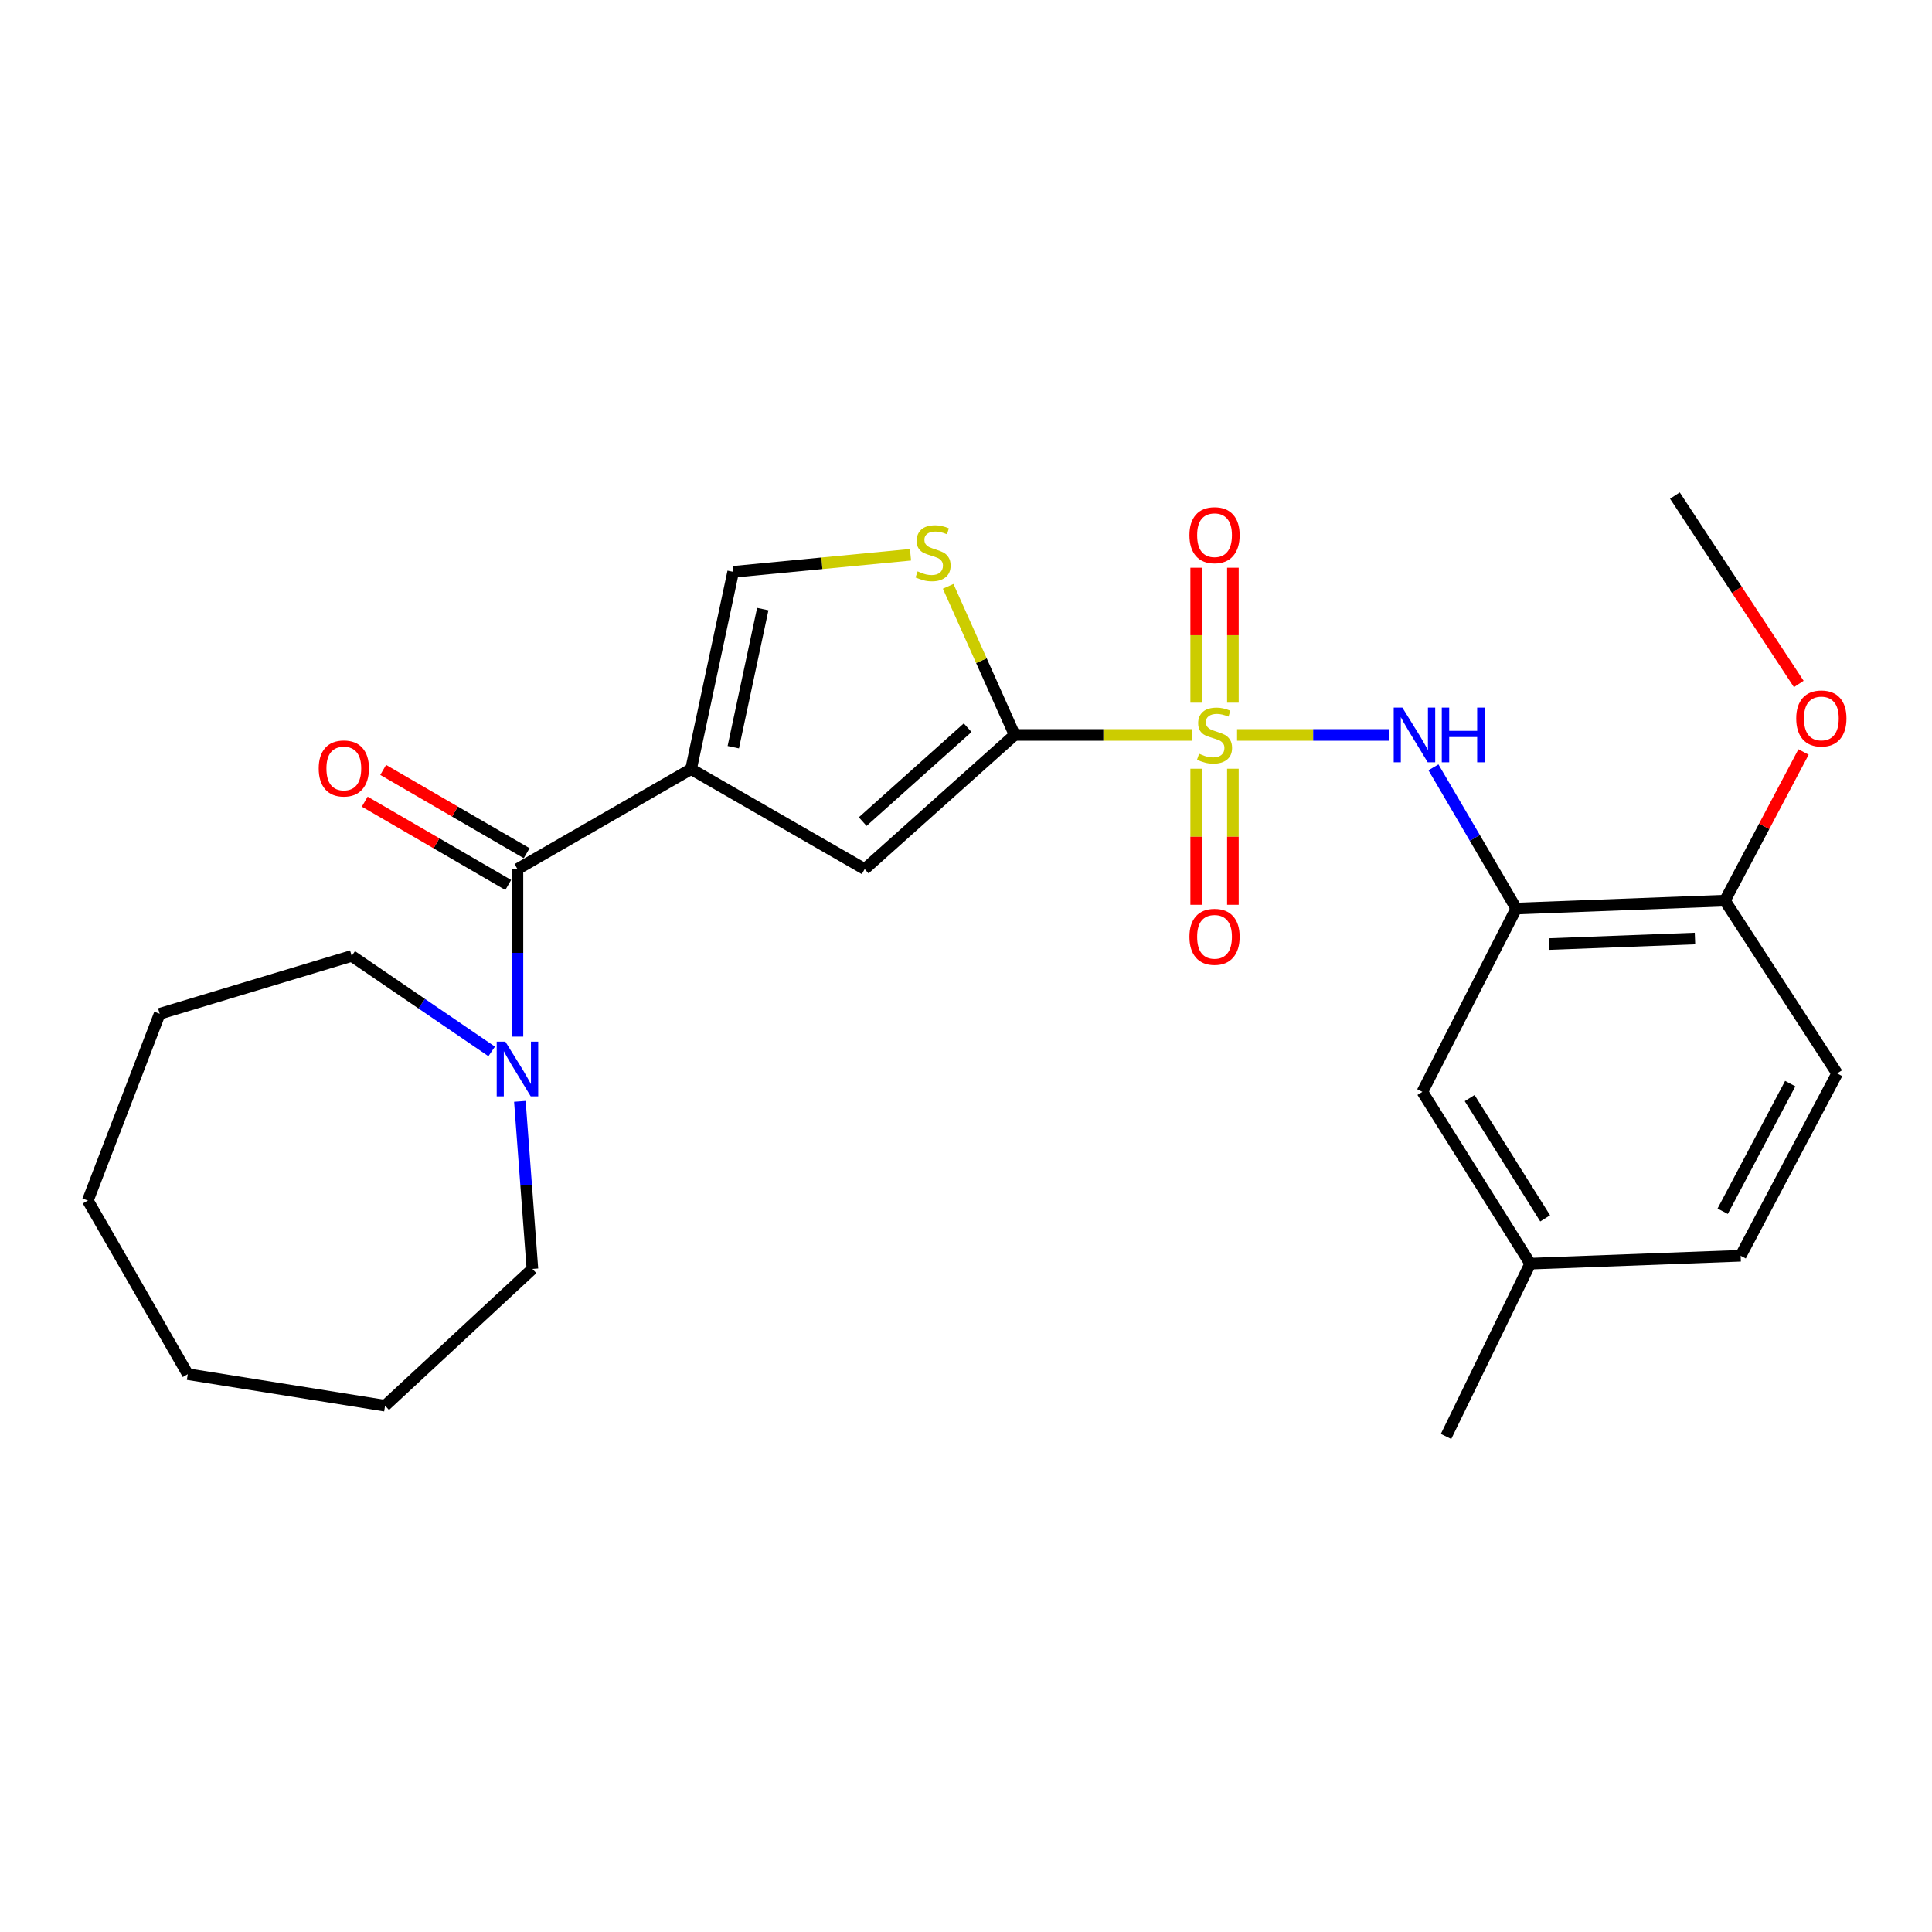 <?xml version='1.0' encoding='iso-8859-1'?>
<svg version='1.1' baseProfile='full'
              xmlns='http://www.w3.org/2000/svg'
                      xmlns:rdkit='http://www.rdkit.org/xml'
                      xmlns:xlink='http://www.w3.org/1999/xlink'
                  xml:space='preserve'
width='1000px' height='1000px' viewBox='0 0 1000 1000'>
<!-- END OF HEADER -->
<rect style='opacity:1.0;fill:#FFFFFF;stroke:none' width='1000' height='1000' x='0' y='0'> </rect>
<path class='bond-1' d='M 616.976,380.406 L 571.074,380.406' style='fill:none;fill-rule:evenodd;stroke:#CCCC00;stroke-width:6px;stroke-linecap:butt;stroke-linejoin:miter;stroke-opacity:1' />
<path class='bond-1' d='M 571.074,380.406 L 525.172,380.406' style='fill:none;fill-rule:evenodd;stroke:#000000;stroke-width:6px;stroke-linecap:butt;stroke-linejoin:miter;stroke-opacity:1' />
<path class='bond-4' d='M 640.31,380.406 L 679.699,380.406' style='fill:none;fill-rule:evenodd;stroke:#CCCC00;stroke-width:6px;stroke-linecap:butt;stroke-linejoin:miter;stroke-opacity:1' />
<path class='bond-4' d='M 679.699,380.406 L 719.088,380.406' style='fill:none;fill-rule:evenodd;stroke:#0000FF;stroke-width:6px;stroke-linecap:butt;stroke-linejoin:miter;stroke-opacity:1' />
<path class='bond-9' d='M 638.146,363.699 L 638.146,328.777' style='fill:none;fill-rule:evenodd;stroke:#CCCC00;stroke-width:6px;stroke-linecap:butt;stroke-linejoin:miter;stroke-opacity:1' />
<path class='bond-9' d='M 638.146,328.777 L 638.146,293.854' style='fill:none;fill-rule:evenodd;stroke:#FF0000;stroke-width:6px;stroke-linecap:butt;stroke-linejoin:miter;stroke-opacity:1' />
<path class='bond-9' d='M 619.139,363.699 L 619.139,328.777' style='fill:none;fill-rule:evenodd;stroke:#CCCC00;stroke-width:6px;stroke-linecap:butt;stroke-linejoin:miter;stroke-opacity:1' />
<path class='bond-9' d='M 619.139,328.777 L 619.139,293.854' style='fill:none;fill-rule:evenodd;stroke:#FF0000;stroke-width:6px;stroke-linecap:butt;stroke-linejoin:miter;stroke-opacity:1' />
<path class='bond-10' d='M 619.139,397.896 L 619.139,433.104' style='fill:none;fill-rule:evenodd;stroke:#CCCC00;stroke-width:6px;stroke-linecap:butt;stroke-linejoin:miter;stroke-opacity:1' />
<path class='bond-10' d='M 619.139,433.104 L 619.139,468.312' style='fill:none;fill-rule:evenodd;stroke:#FF0000;stroke-width:6px;stroke-linecap:butt;stroke-linejoin:miter;stroke-opacity:1' />
<path class='bond-10' d='M 638.146,397.896 L 638.146,433.104' style='fill:none;fill-rule:evenodd;stroke:#CCCC00;stroke-width:6px;stroke-linecap:butt;stroke-linejoin:miter;stroke-opacity:1' />
<path class='bond-10' d='M 638.146,433.104 L 638.146,468.312' style='fill:none;fill-rule:evenodd;stroke:#FF0000;stroke-width:6px;stroke-linecap:butt;stroke-linejoin:miter;stroke-opacity:1' />
<path class='bond-0' d='M 357.692,398.093 L 447.562,449.844' style='fill:none;fill-rule:evenodd;stroke:#000000;stroke-width:6px;stroke-linecap:butt;stroke-linejoin:miter;stroke-opacity:1' />
<path class='bond-2' d='M 357.692,398.093 L 267.833,449.844' style='fill:none;fill-rule:evenodd;stroke:#000000;stroke-width:6px;stroke-linecap:butt;stroke-linejoin:miter;stroke-opacity:1' />
<path class='bond-26' d='M 357.692,398.093 L 379.486,295.974' style='fill:none;fill-rule:evenodd;stroke:#000000;stroke-width:6px;stroke-linecap:butt;stroke-linejoin:miter;stroke-opacity:1' />
<path class='bond-26' d='M 379.549,386.742 L 394.805,315.259' style='fill:none;fill-rule:evenodd;stroke:#000000;stroke-width:6px;stroke-linecap:butt;stroke-linejoin:miter;stroke-opacity:1' />
<path class='bond-3' d='M 525.172,380.406 L 447.562,449.844' style='fill:none;fill-rule:evenodd;stroke:#000000;stroke-width:6px;stroke-linecap:butt;stroke-linejoin:miter;stroke-opacity:1' />
<path class='bond-3' d='M 500.858,376.657 L 446.53,425.263' style='fill:none;fill-rule:evenodd;stroke:#000000;stroke-width:6px;stroke-linecap:butt;stroke-linejoin:miter;stroke-opacity:1' />
<path class='bond-5' d='M 525.172,380.406 L 507.97,341.944' style='fill:none;fill-rule:evenodd;stroke:#000000;stroke-width:6px;stroke-linecap:butt;stroke-linejoin:miter;stroke-opacity:1' />
<path class='bond-5' d='M 507.97,341.944 L 490.768,303.482' style='fill:none;fill-rule:evenodd;stroke:#CCCC00;stroke-width:6px;stroke-linecap:butt;stroke-linejoin:miter;stroke-opacity:1' />
<path class='bond-8' d='M 267.833,449.844 L 267.833,493.2' style='fill:none;fill-rule:evenodd;stroke:#000000;stroke-width:6px;stroke-linecap:butt;stroke-linejoin:miter;stroke-opacity:1' />
<path class='bond-8' d='M 267.833,493.2 L 267.833,536.557' style='fill:none;fill-rule:evenodd;stroke:#0000FF;stroke-width:6px;stroke-linecap:butt;stroke-linejoin:miter;stroke-opacity:1' />
<path class='bond-13' d='M 272.604,441.625 L 235.468,420.066' style='fill:none;fill-rule:evenodd;stroke:#000000;stroke-width:6px;stroke-linecap:butt;stroke-linejoin:miter;stroke-opacity:1' />
<path class='bond-13' d='M 235.468,420.066 L 198.332,398.507' style='fill:none;fill-rule:evenodd;stroke:#FF0000;stroke-width:6px;stroke-linecap:butt;stroke-linejoin:miter;stroke-opacity:1' />
<path class='bond-13' d='M 263.061,458.062 L 225.925,436.503' style='fill:none;fill-rule:evenodd;stroke:#000000;stroke-width:6px;stroke-linecap:butt;stroke-linejoin:miter;stroke-opacity:1' />
<path class='bond-13' d='M 225.925,436.503 L 188.789,414.944' style='fill:none;fill-rule:evenodd;stroke:#FF0000;stroke-width:6px;stroke-linecap:butt;stroke-linejoin:miter;stroke-opacity:1' />
<path class='bond-6' d='M 741.951,397.17 L 763.377,433.717' style='fill:none;fill-rule:evenodd;stroke:#0000FF;stroke-width:6px;stroke-linecap:butt;stroke-linejoin:miter;stroke-opacity:1' />
<path class='bond-6' d='M 763.377,433.717 L 784.804,470.265' style='fill:none;fill-rule:evenodd;stroke:#000000;stroke-width:6px;stroke-linecap:butt;stroke-linejoin:miter;stroke-opacity:1' />
<path class='bond-7' d='M 471.278,287.14 L 425.382,291.557' style='fill:none;fill-rule:evenodd;stroke:#CCCC00;stroke-width:6px;stroke-linecap:butt;stroke-linejoin:miter;stroke-opacity:1' />
<path class='bond-7' d='M 425.382,291.557 L 379.486,295.974' style='fill:none;fill-rule:evenodd;stroke:#000000;stroke-width:6px;stroke-linecap:butt;stroke-linejoin:miter;stroke-opacity:1' />
<path class='bond-11' d='M 784.804,470.265 L 892.804,466.168' style='fill:none;fill-rule:evenodd;stroke:#000000;stroke-width:6px;stroke-linecap:butt;stroke-linejoin:miter;stroke-opacity:1' />
<path class='bond-11' d='M 801.724,488.644 L 877.324,485.776' style='fill:none;fill-rule:evenodd;stroke:#000000;stroke-width:6px;stroke-linecap:butt;stroke-linejoin:miter;stroke-opacity:1' />
<path class='bond-12' d='M 784.804,470.265 L 736.22,565.14' style='fill:none;fill-rule:evenodd;stroke:#000000;stroke-width:6px;stroke-linecap:butt;stroke-linejoin:miter;stroke-opacity:1' />
<path class='bond-18' d='M 254.497,544.206 L 218.273,519.495' style='fill:none;fill-rule:evenodd;stroke:#0000FF;stroke-width:6px;stroke-linecap:butt;stroke-linejoin:miter;stroke-opacity:1' />
<path class='bond-18' d='M 218.273,519.495 L 182.049,494.784' style='fill:none;fill-rule:evenodd;stroke:#000000;stroke-width:6px;stroke-linecap:butt;stroke-linejoin:miter;stroke-opacity:1' />
<path class='bond-19' d='M 269.086,570.058 L 272.329,613.426' style='fill:none;fill-rule:evenodd;stroke:#0000FF;stroke-width:6px;stroke-linecap:butt;stroke-linejoin:miter;stroke-opacity:1' />
<path class='bond-19' d='M 272.329,613.426 L 275.573,656.794' style='fill:none;fill-rule:evenodd;stroke:#000000;stroke-width:6px;stroke-linecap:butt;stroke-linejoin:miter;stroke-opacity:1' />
<path class='bond-14' d='M 892.804,466.168 L 950.911,555.605' style='fill:none;fill-rule:evenodd;stroke:#000000;stroke-width:6px;stroke-linecap:butt;stroke-linejoin:miter;stroke-opacity:1' />
<path class='bond-17' d='M 892.804,466.168 L 913.156,427.693' style='fill:none;fill-rule:evenodd;stroke:#000000;stroke-width:6px;stroke-linecap:butt;stroke-linejoin:miter;stroke-opacity:1' />
<path class='bond-17' d='M 913.156,427.693 L 933.508,389.219' style='fill:none;fill-rule:evenodd;stroke:#FF0000;stroke-width:6px;stroke-linecap:butt;stroke-linejoin:miter;stroke-opacity:1' />
<path class='bond-15' d='M 736.22,565.14 L 792.047,654.07' style='fill:none;fill-rule:evenodd;stroke:#000000;stroke-width:6px;stroke-linecap:butt;stroke-linejoin:miter;stroke-opacity:1' />
<path class='bond-15' d='M 760.692,568.374 L 799.771,630.625' style='fill:none;fill-rule:evenodd;stroke:#000000;stroke-width:6px;stroke-linecap:butt;stroke-linejoin:miter;stroke-opacity:1' />
<path class='bond-27' d='M 950.911,555.605 L 900.966,649.984' style='fill:none;fill-rule:evenodd;stroke:#000000;stroke-width:6px;stroke-linecap:butt;stroke-linejoin:miter;stroke-opacity:1' />
<path class='bond-27' d='M 926.62,560.872 L 891.658,626.937' style='fill:none;fill-rule:evenodd;stroke:#000000;stroke-width:6px;stroke-linecap:butt;stroke-linejoin:miter;stroke-opacity:1' />
<path class='bond-16' d='M 792.047,654.07 L 900.966,649.984' style='fill:none;fill-rule:evenodd;stroke:#000000;stroke-width:6px;stroke-linecap:butt;stroke-linejoin:miter;stroke-opacity:1' />
<path class='bond-20' d='M 792.047,654.07 L 748.469,743.497' style='fill:none;fill-rule:evenodd;stroke:#000000;stroke-width:6px;stroke-linecap:butt;stroke-linejoin:miter;stroke-opacity:1' />
<path class='bond-21' d='M 931.044,354.02 L 898.983,305.262' style='fill:none;fill-rule:evenodd;stroke:#FF0000;stroke-width:6px;stroke-linecap:butt;stroke-linejoin:miter;stroke-opacity:1' />
<path class='bond-21' d='M 898.983,305.262 L 866.923,256.503' style='fill:none;fill-rule:evenodd;stroke:#000000;stroke-width:6px;stroke-linecap:butt;stroke-linejoin:miter;stroke-opacity:1' />
<path class='bond-23' d='M 182.049,494.784 L 82.655,524.73' style='fill:none;fill-rule:evenodd;stroke:#000000;stroke-width:6px;stroke-linecap:butt;stroke-linejoin:miter;stroke-opacity:1' />
<path class='bond-22' d='M 275.573,656.794 L 199.314,727.594' style='fill:none;fill-rule:evenodd;stroke:#000000;stroke-width:6px;stroke-linecap:butt;stroke-linejoin:miter;stroke-opacity:1' />
<path class='bond-25' d='M 199.314,727.594 L 97.195,711.27' style='fill:none;fill-rule:evenodd;stroke:#000000;stroke-width:6px;stroke-linecap:butt;stroke-linejoin:miter;stroke-opacity:1' />
<path class='bond-24' d='M 82.655,524.73 L 45.455,621.4' style='fill:none;fill-rule:evenodd;stroke:#000000;stroke-width:6px;stroke-linecap:butt;stroke-linejoin:miter;stroke-opacity:1' />
<path class='bond-28' d='M 45.455,621.4 L 97.195,711.27' style='fill:none;fill-rule:evenodd;stroke:#000000;stroke-width:6px;stroke-linecap:butt;stroke-linejoin:miter;stroke-opacity:1' />
<path  class='atom-0' d='M 620.643 390.126
Q 620.963 390.246, 622.283 390.806
Q 623.603 391.366, 625.043 391.726
Q 626.523 392.046, 627.963 392.046
Q 630.643 392.046, 632.203 390.766
Q 633.763 389.446, 633.763 387.166
Q 633.763 385.606, 632.963 384.646
Q 632.203 383.686, 631.003 383.166
Q 629.803 382.646, 627.803 382.046
Q 625.283 381.286, 623.763 380.566
Q 622.283 379.846, 621.203 378.326
Q 620.163 376.806, 620.163 374.246
Q 620.163 370.686, 622.563 368.486
Q 625.003 366.286, 629.803 366.286
Q 633.083 366.286, 636.803 367.846
L 635.883 370.926
Q 632.483 369.526, 629.923 369.526
Q 627.163 369.526, 625.643 370.686
Q 624.123 371.806, 624.163 373.766
Q 624.163 375.286, 624.923 376.206
Q 625.723 377.126, 626.843 377.646
Q 628.003 378.166, 629.923 378.766
Q 632.483 379.566, 634.003 380.366
Q 635.523 381.166, 636.603 382.806
Q 637.723 384.406, 637.723 387.166
Q 637.723 391.086, 635.083 393.206
Q 632.483 395.286, 628.123 395.286
Q 625.603 395.286, 623.683 394.726
Q 621.803 394.206, 619.563 393.286
L 620.643 390.126
' fill='#CCCC00'/>
<path  class='atom-5' d='M 725.863 366.246
L 735.143 381.246
Q 736.063 382.726, 737.543 385.406
Q 739.023 388.086, 739.103 388.246
L 739.103 366.246
L 742.863 366.246
L 742.863 394.566
L 738.983 394.566
L 729.023 378.166
Q 727.863 376.246, 726.623 374.046
Q 725.423 371.846, 725.063 371.166
L 725.063 394.566
L 721.383 394.566
L 721.383 366.246
L 725.863 366.246
' fill='#0000FF'/>
<path  class='atom-5' d='M 746.263 366.246
L 750.103 366.246
L 750.103 378.286
L 764.583 378.286
L 764.583 366.246
L 768.423 366.246
L 768.423 394.566
L 764.583 394.566
L 764.583 381.486
L 750.103 381.486
L 750.103 394.566
L 746.263 394.566
L 746.263 366.246
' fill='#0000FF'/>
<path  class='atom-6' d='M 474.956 295.737
Q 475.276 295.857, 476.596 296.417
Q 477.916 296.977, 479.356 297.337
Q 480.836 297.657, 482.276 297.657
Q 484.956 297.657, 486.516 296.377
Q 488.076 295.057, 488.076 292.777
Q 488.076 291.217, 487.276 290.257
Q 486.516 289.297, 485.316 288.777
Q 484.116 288.257, 482.116 287.657
Q 479.596 286.897, 478.076 286.177
Q 476.596 285.457, 475.516 283.937
Q 474.476 282.417, 474.476 279.857
Q 474.476 276.297, 476.876 274.097
Q 479.316 271.897, 484.116 271.897
Q 487.396 271.897, 491.116 273.457
L 490.196 276.537
Q 486.796 275.137, 484.236 275.137
Q 481.476 275.137, 479.956 276.297
Q 478.436 277.417, 478.476 279.377
Q 478.476 280.897, 479.236 281.817
Q 480.036 282.737, 481.156 283.257
Q 482.316 283.777, 484.236 284.377
Q 486.796 285.177, 488.316 285.977
Q 489.836 286.777, 490.916 288.417
Q 492.036 290.017, 492.036 292.777
Q 492.036 296.697, 489.396 298.817
Q 486.796 300.897, 482.436 300.897
Q 479.916 300.897, 477.996 300.337
Q 476.116 299.817, 473.876 298.897
L 474.956 295.737
' fill='#CCCC00'/>
<path  class='atom-9' d='M 261.573 539.143
L 270.853 554.143
Q 271.773 555.623, 273.253 558.303
Q 274.733 560.983, 274.813 561.143
L 274.813 539.143
L 278.573 539.143
L 278.573 567.463
L 274.693 567.463
L 264.733 551.063
Q 263.573 549.143, 262.333 546.943
Q 261.133 544.743, 260.773 544.063
L 260.773 567.463
L 257.093 567.463
L 257.093 539.143
L 261.573 539.143
' fill='#0000FF'/>
<path  class='atom-10' d='M 615.643 277.005
Q 615.643 270.205, 619.003 266.405
Q 622.363 262.605, 628.643 262.605
Q 634.923 262.605, 638.283 266.405
Q 641.643 270.205, 641.643 277.005
Q 641.643 283.885, 638.243 287.805
Q 634.843 291.685, 628.643 291.685
Q 622.403 291.685, 619.003 287.805
Q 615.643 283.925, 615.643 277.005
M 628.643 288.485
Q 632.963 288.485, 635.283 285.605
Q 637.643 282.685, 637.643 277.005
Q 637.643 271.445, 635.283 268.645
Q 632.963 265.805, 628.643 265.805
Q 624.323 265.805, 621.963 268.605
Q 619.643 271.405, 619.643 277.005
Q 619.643 282.725, 621.963 285.605
Q 624.323 288.485, 628.643 288.485
' fill='#FF0000'/>
<path  class='atom-11' d='M 615.643 484.885
Q 615.643 478.085, 619.003 474.285
Q 622.363 470.485, 628.643 470.485
Q 634.923 470.485, 638.283 474.285
Q 641.643 478.085, 641.643 484.885
Q 641.643 491.765, 638.243 495.685
Q 634.843 499.565, 628.643 499.565
Q 622.403 499.565, 619.003 495.685
Q 615.643 491.805, 615.643 484.885
M 628.643 496.365
Q 632.963 496.365, 635.283 493.485
Q 637.643 490.565, 637.643 484.885
Q 637.643 479.325, 635.283 476.525
Q 632.963 473.685, 628.643 473.685
Q 624.323 473.685, 621.963 476.485
Q 619.643 479.285, 619.643 484.885
Q 619.643 490.605, 621.963 493.485
Q 624.323 496.365, 628.643 496.365
' fill='#FF0000'/>
<path  class='atom-14' d='M 164.963 397.75
Q 164.963 390.95, 168.323 387.15
Q 171.683 383.35, 177.963 383.35
Q 184.243 383.35, 187.603 387.15
Q 190.963 390.95, 190.963 397.75
Q 190.963 404.63, 187.563 408.55
Q 184.163 412.43, 177.963 412.43
Q 171.723 412.43, 168.323 408.55
Q 164.963 404.67, 164.963 397.75
M 177.963 409.23
Q 182.283 409.23, 184.603 406.35
Q 186.963 403.43, 186.963 397.75
Q 186.963 392.19, 184.603 389.39
Q 182.283 386.55, 177.963 386.55
Q 173.643 386.55, 171.283 389.35
Q 168.963 392.15, 168.963 397.75
Q 168.963 403.47, 171.283 406.35
Q 173.643 409.23, 177.963 409.23
' fill='#FF0000'/>
<path  class='atom-18' d='M 929.728 371.869
Q 929.728 365.069, 933.088 361.269
Q 936.448 357.469, 942.728 357.469
Q 949.008 357.469, 952.368 361.269
Q 955.728 365.069, 955.728 371.869
Q 955.728 378.749, 952.328 382.669
Q 948.928 386.549, 942.728 386.549
Q 936.488 386.549, 933.088 382.669
Q 929.728 378.789, 929.728 371.869
M 942.728 383.349
Q 947.048 383.349, 949.368 380.469
Q 951.728 377.549, 951.728 371.869
Q 951.728 366.309, 949.368 363.509
Q 947.048 360.669, 942.728 360.669
Q 938.408 360.669, 936.048 363.469
Q 933.728 366.269, 933.728 371.869
Q 933.728 377.589, 936.048 380.469
Q 938.408 383.349, 942.728 383.349
' fill='#FF0000'/>
</svg>
